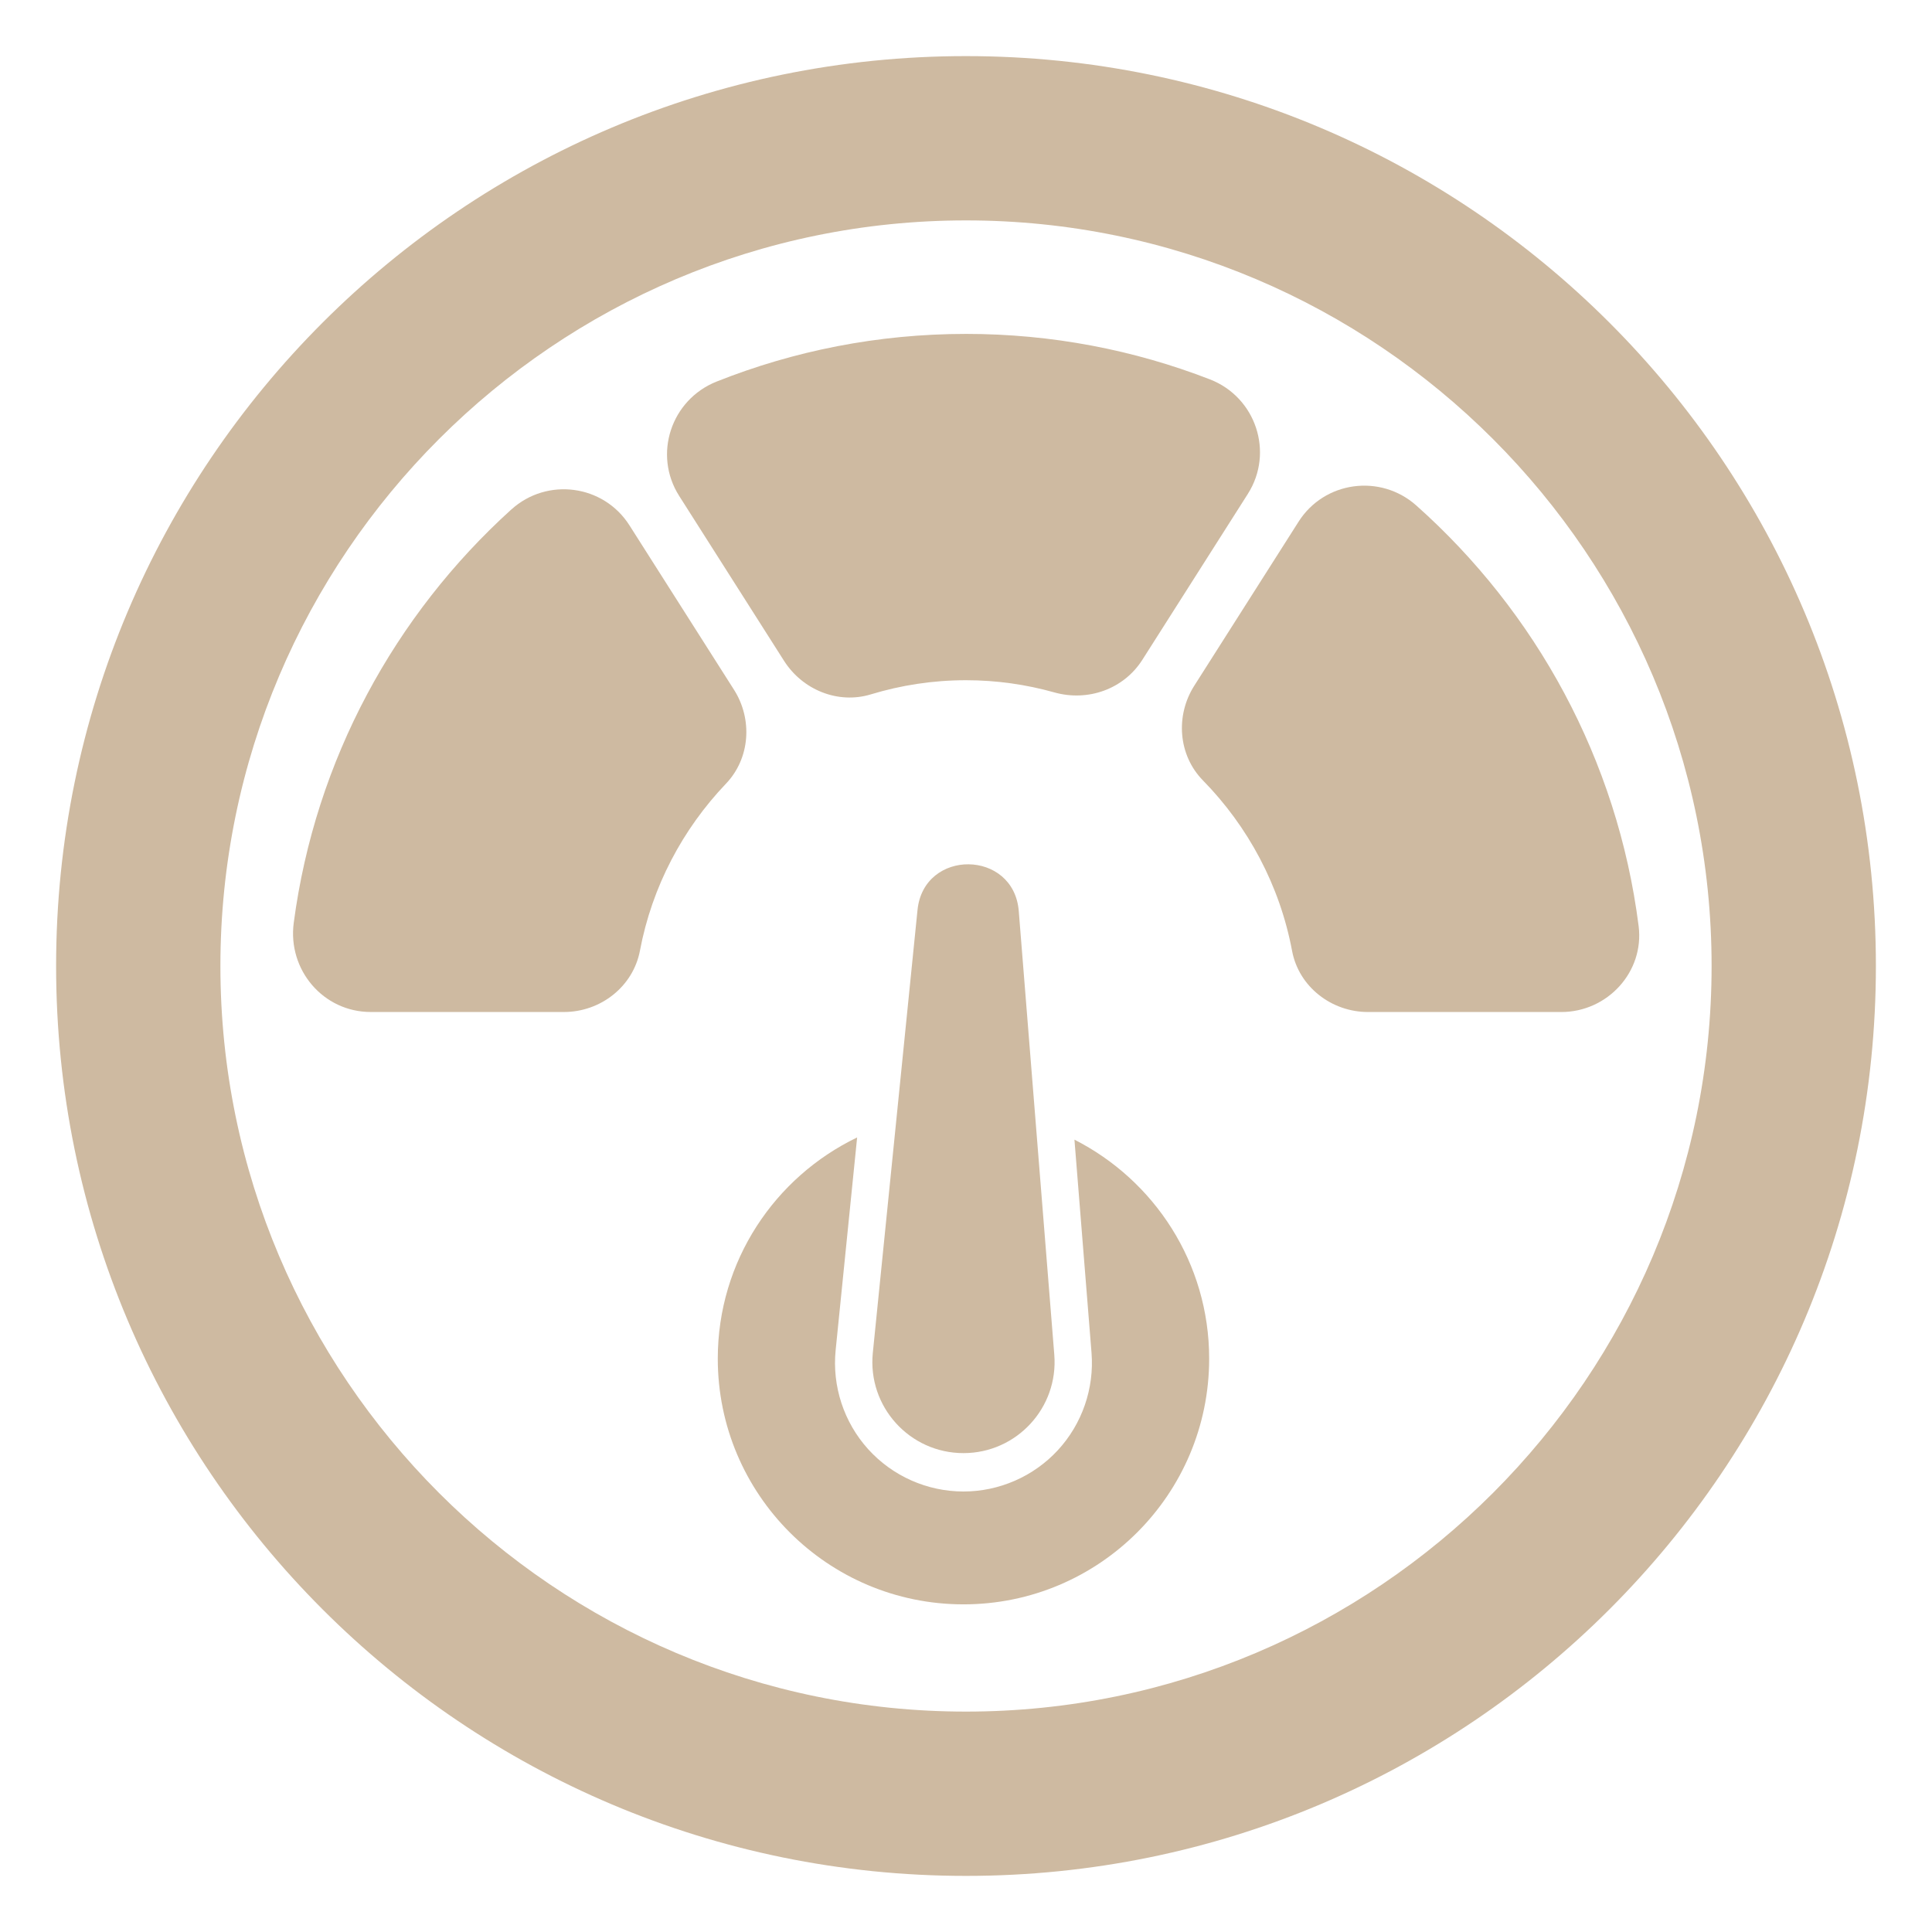<?xml version="1.0" encoding="UTF-8"?> <svg xmlns="http://www.w3.org/2000/svg" id="a" width="100" height="100" viewBox="0 0 100 100"><path d="m50,11.408c21.28,0,38.592,17.312,38.592,38.592s-17.312,38.592-38.592,38.592S11.408,71.28,11.408,50,28.72,11.408,50,11.408m0-8.504C23.99,2.904,2.904,23.99,2.904,50s21.085,47.096,47.096,47.096,47.096-21.085,47.096-47.096S76.01,2.904,50,2.904h0Z" style="fill:#cebaa1;"></path><path d="m49.869,75.213h-0c-2.792,0-4.973-2.412-4.692-5.19l2.313-22.92c.322-3.189,4.985-3.141,5.241.054l1.839,22.963c.22,2.744-1.948,5.093-4.701,5.093Z" style="fill:#cebaa1;"></path><path d="m55.613,58.989l.884,11.031c.147,1.844-.487,3.681-1.742,5.041s-3.036,2.139-4.886,2.139c-1.876,0-3.673-.798-4.932-2.189-1.258-1.392-1.872-3.26-1.684-5.127l1.112-11.01c-4.263,2.053-7.213,6.402-7.213,11.45,0,7.023,5.693,12.717,12.717,12.717s12.717-5.693,12.717-12.717c0-4.954-2.839-9.235-6.972-11.335Z" style="fill:#cebaa1;"></path><path d="m67.215,27.001l-5.4,8.492c-.982,1.545-.834,3.591.447,4.899,2.33,2.378,3.978,5.426,4.616,8.826.349,1.859,2.041,3.164,3.932,3.164h10.001c2.392,0,4.305-2.079,4.004-4.451-1.095-8.614-5.325-16.263-11.505-21.765-1.86-1.656-4.76-1.266-6.096.836Z" style="fill:#cebaa1;"></path><path d="m26.464,26.372c-6.019,5.45-10.145,12.953-11.26,21.393-.322,2.437,1.528,4.616,3.986,4.616h10c1.896,0,3.582-1.315,3.934-3.178.626-3.314,2.212-6.292,4.453-8.641,1.251-1.311,1.387-3.333.414-4.862l-5.411-8.509c-1.342-2.111-4.262-2.497-6.115-.818Z" style="fill:#cebaa1;"></path><path d="m50,17.283c-4.556,0-8.91.877-12.906,2.466-2.36.938-3.303,3.777-1.94,5.92l5.427,8.535c.955,1.501,2.79,2.255,4.492,1.737,1.56-.474,3.213-.733,4.927-.733,1.584,0,3.116.222,4.571.631,1.738.488,3.59-.166,4.558-1.689l5.458-8.584c1.368-2.151.415-5.008-1.961-5.929-3.919-1.519-8.176-2.354-12.625-2.354Z" style="fill:#cebaa1;"></path></svg> 